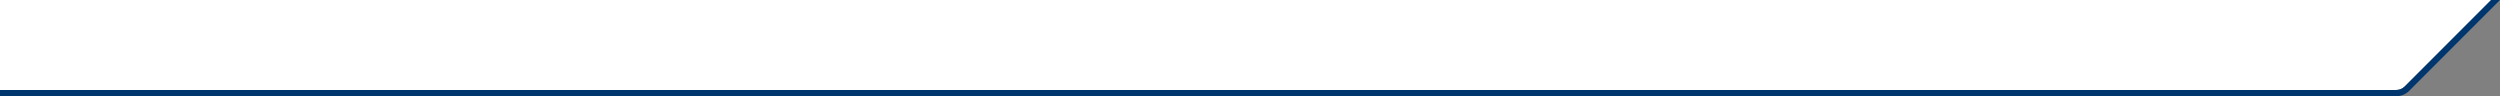 <?xml version="1.0" encoding="utf-8"?>
<!-- Generator: Adobe Illustrator 27.8.0, SVG Export Plug-In . SVG Version: 6.00 Build 0)  -->
<svg version="1.1" id="a" xmlns="http://www.w3.org/2000/svg" xmlns:xlink="http://www.w3.org/1999/xlink" x="0px" y="0px"
	 viewBox="0 0 2000 77" style="enable-background:new 0 0 2000 77;" xml:space="preserve">
<rect x="0" y="0" width="2000" height="77" fill="#808080" stroke="none"/>
<style type="text/css">
	.st0{fill:#FFFFFF;}
	.st1{fill:#00366E;}
</style>
<path id="b" class="st0" d="M0,0v72h1916.8c2.7,0,5.2-1,7.1-2.9l69-69.1H0z"/>
<path id="c" class="st1" d="M1992.9,0l-69.1,69.1c-1.9,1.9-4.4,2.9-7.1,2.9H0v5h1916.8c4,0,7.8-1.6,10.6-4.4L2000,0H1992.9z"/>
</svg>
